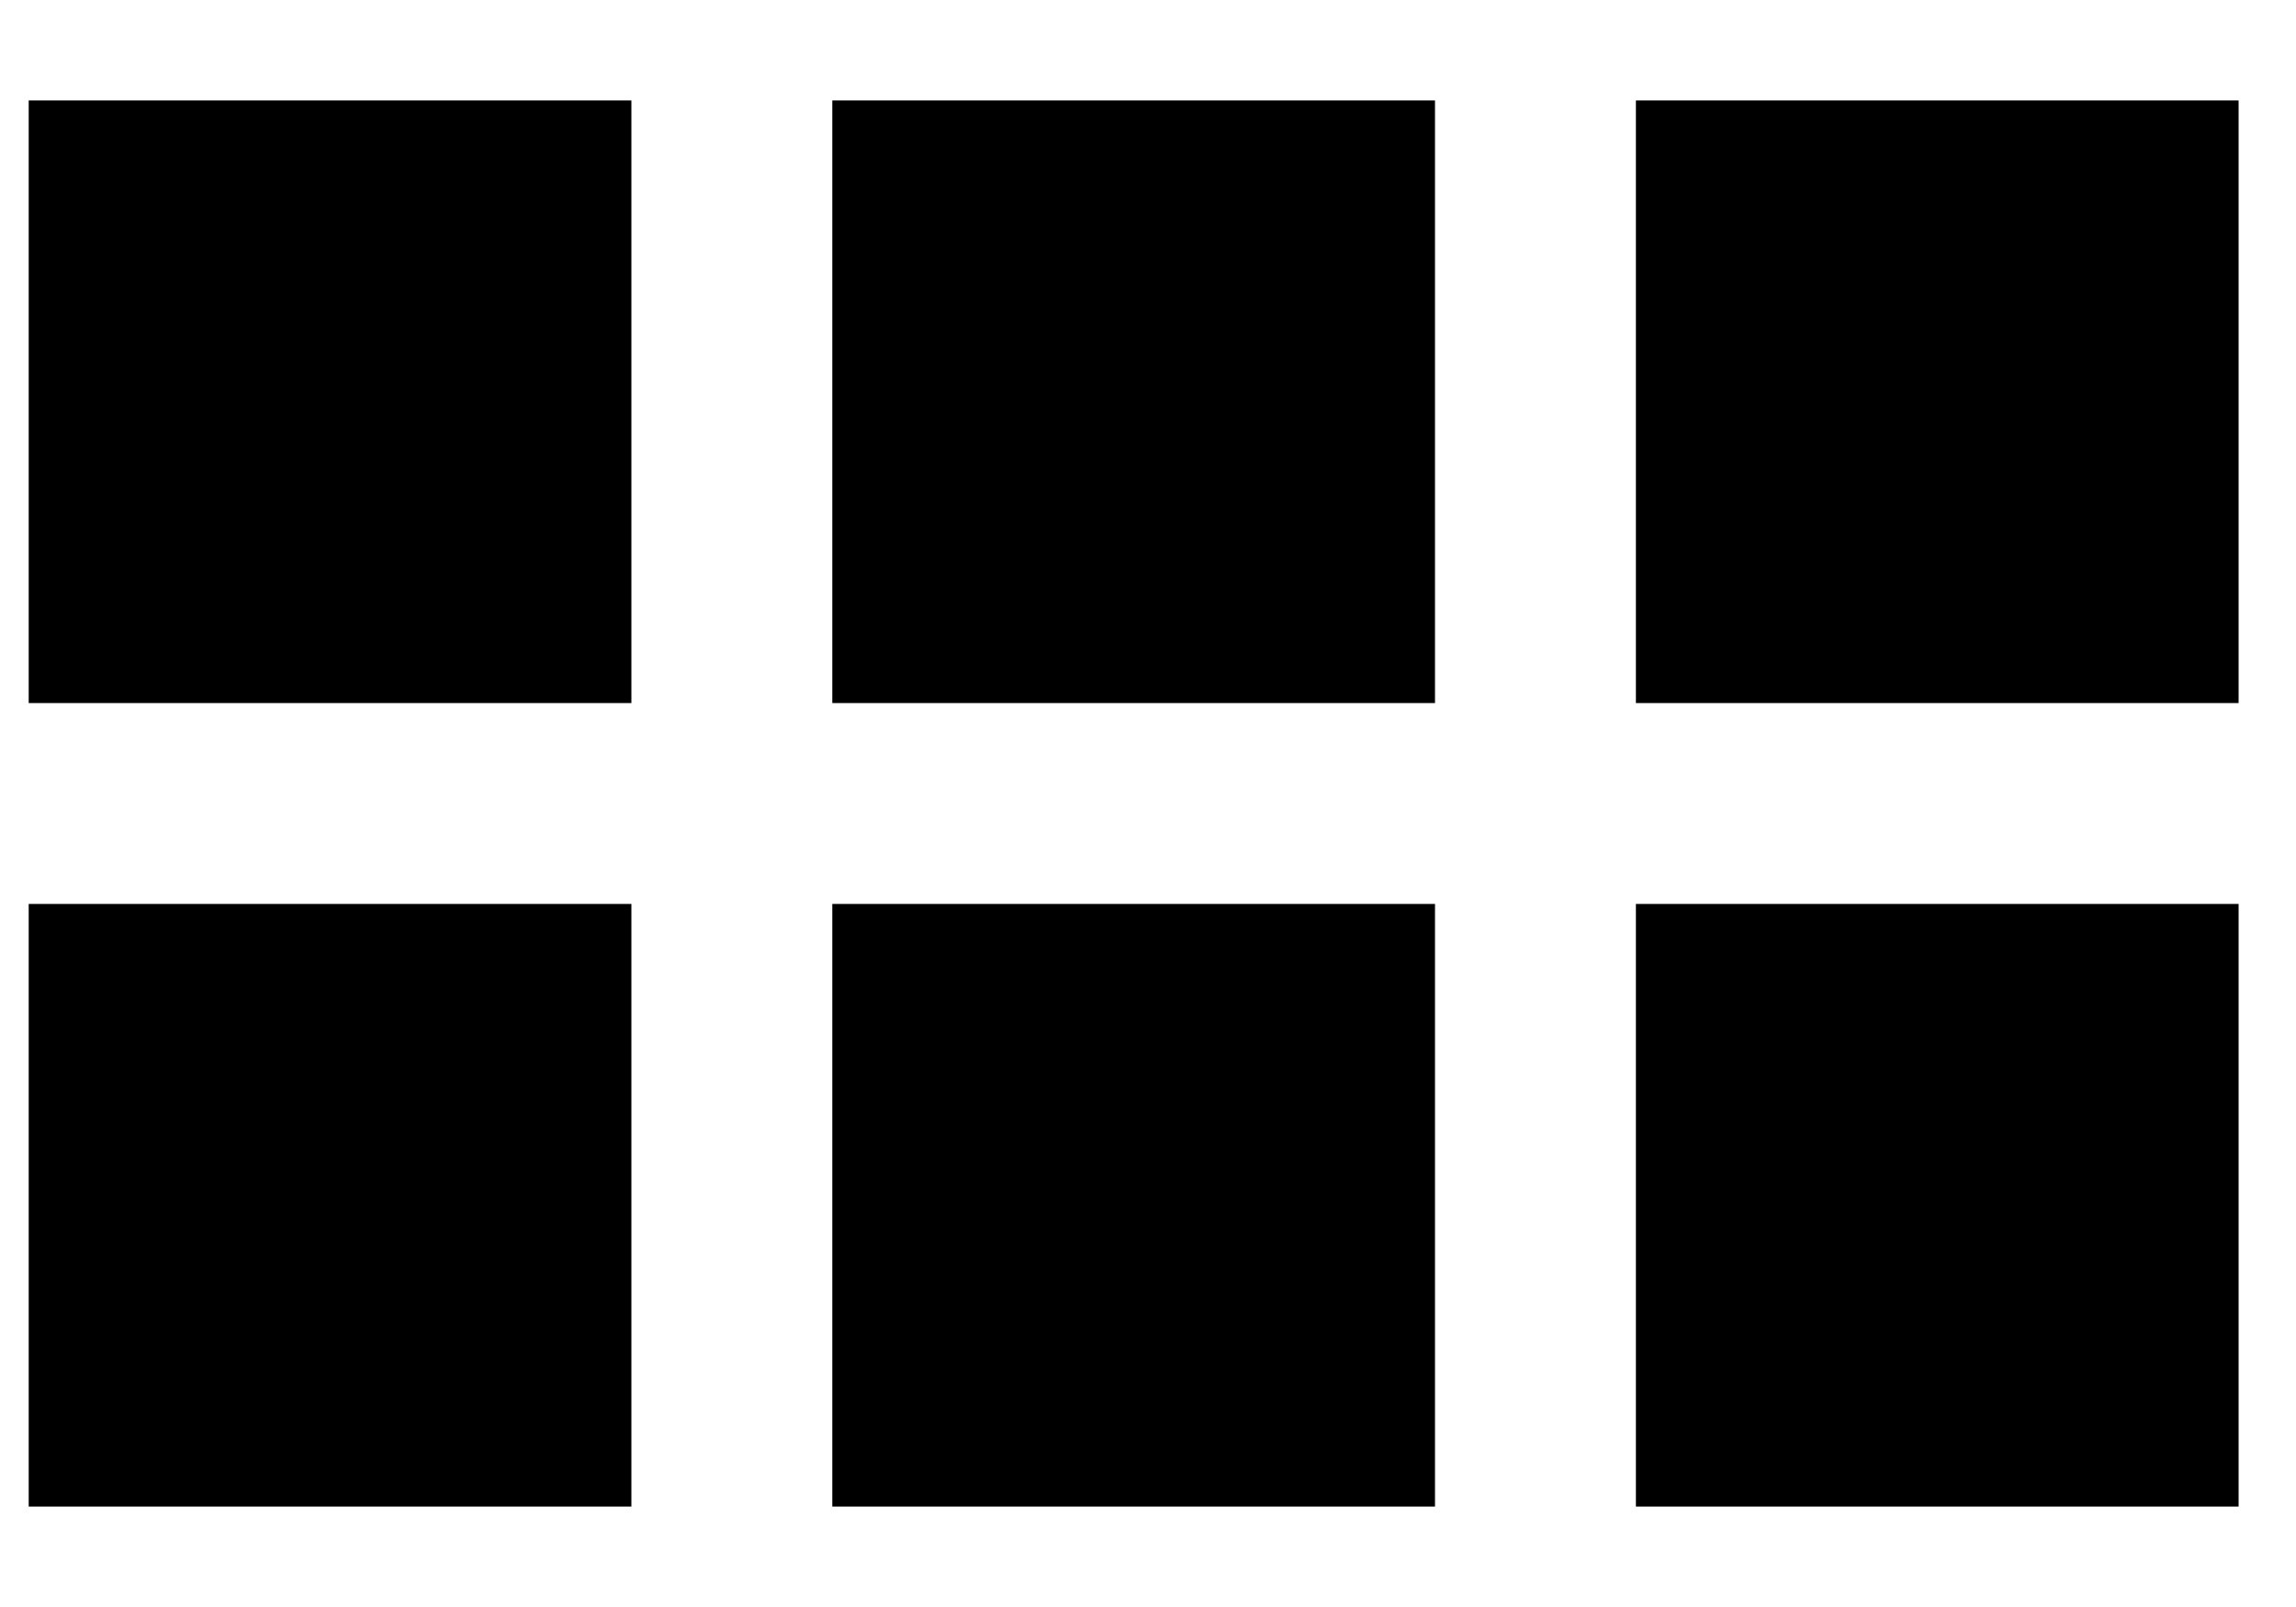 <?xml version="1.0" encoding="UTF-8"?> <svg xmlns="http://www.w3.org/2000/svg" width="20" height="14" viewBox="0 0 20 14" fill="none"> <rect x="0.25" y="0.875" width="5.25" height="5.25" fill="black"></rect> <rect x="0.25" y="7.875" width="5.25" height="5.25" fill="black"></rect> <rect x="7.25" y="0.875" width="5.25" height="5.25" fill="black"></rect> <rect x="7.25" y="7.875" width="5.25" height="5.25" fill="black"></rect> <rect x="14.25" y="0.875" width="5.25" height="5.25" fill="black"></rect> <rect x="14.25" y="7.875" width="5.25" height="5.25" fill="black"></rect> </svg> 